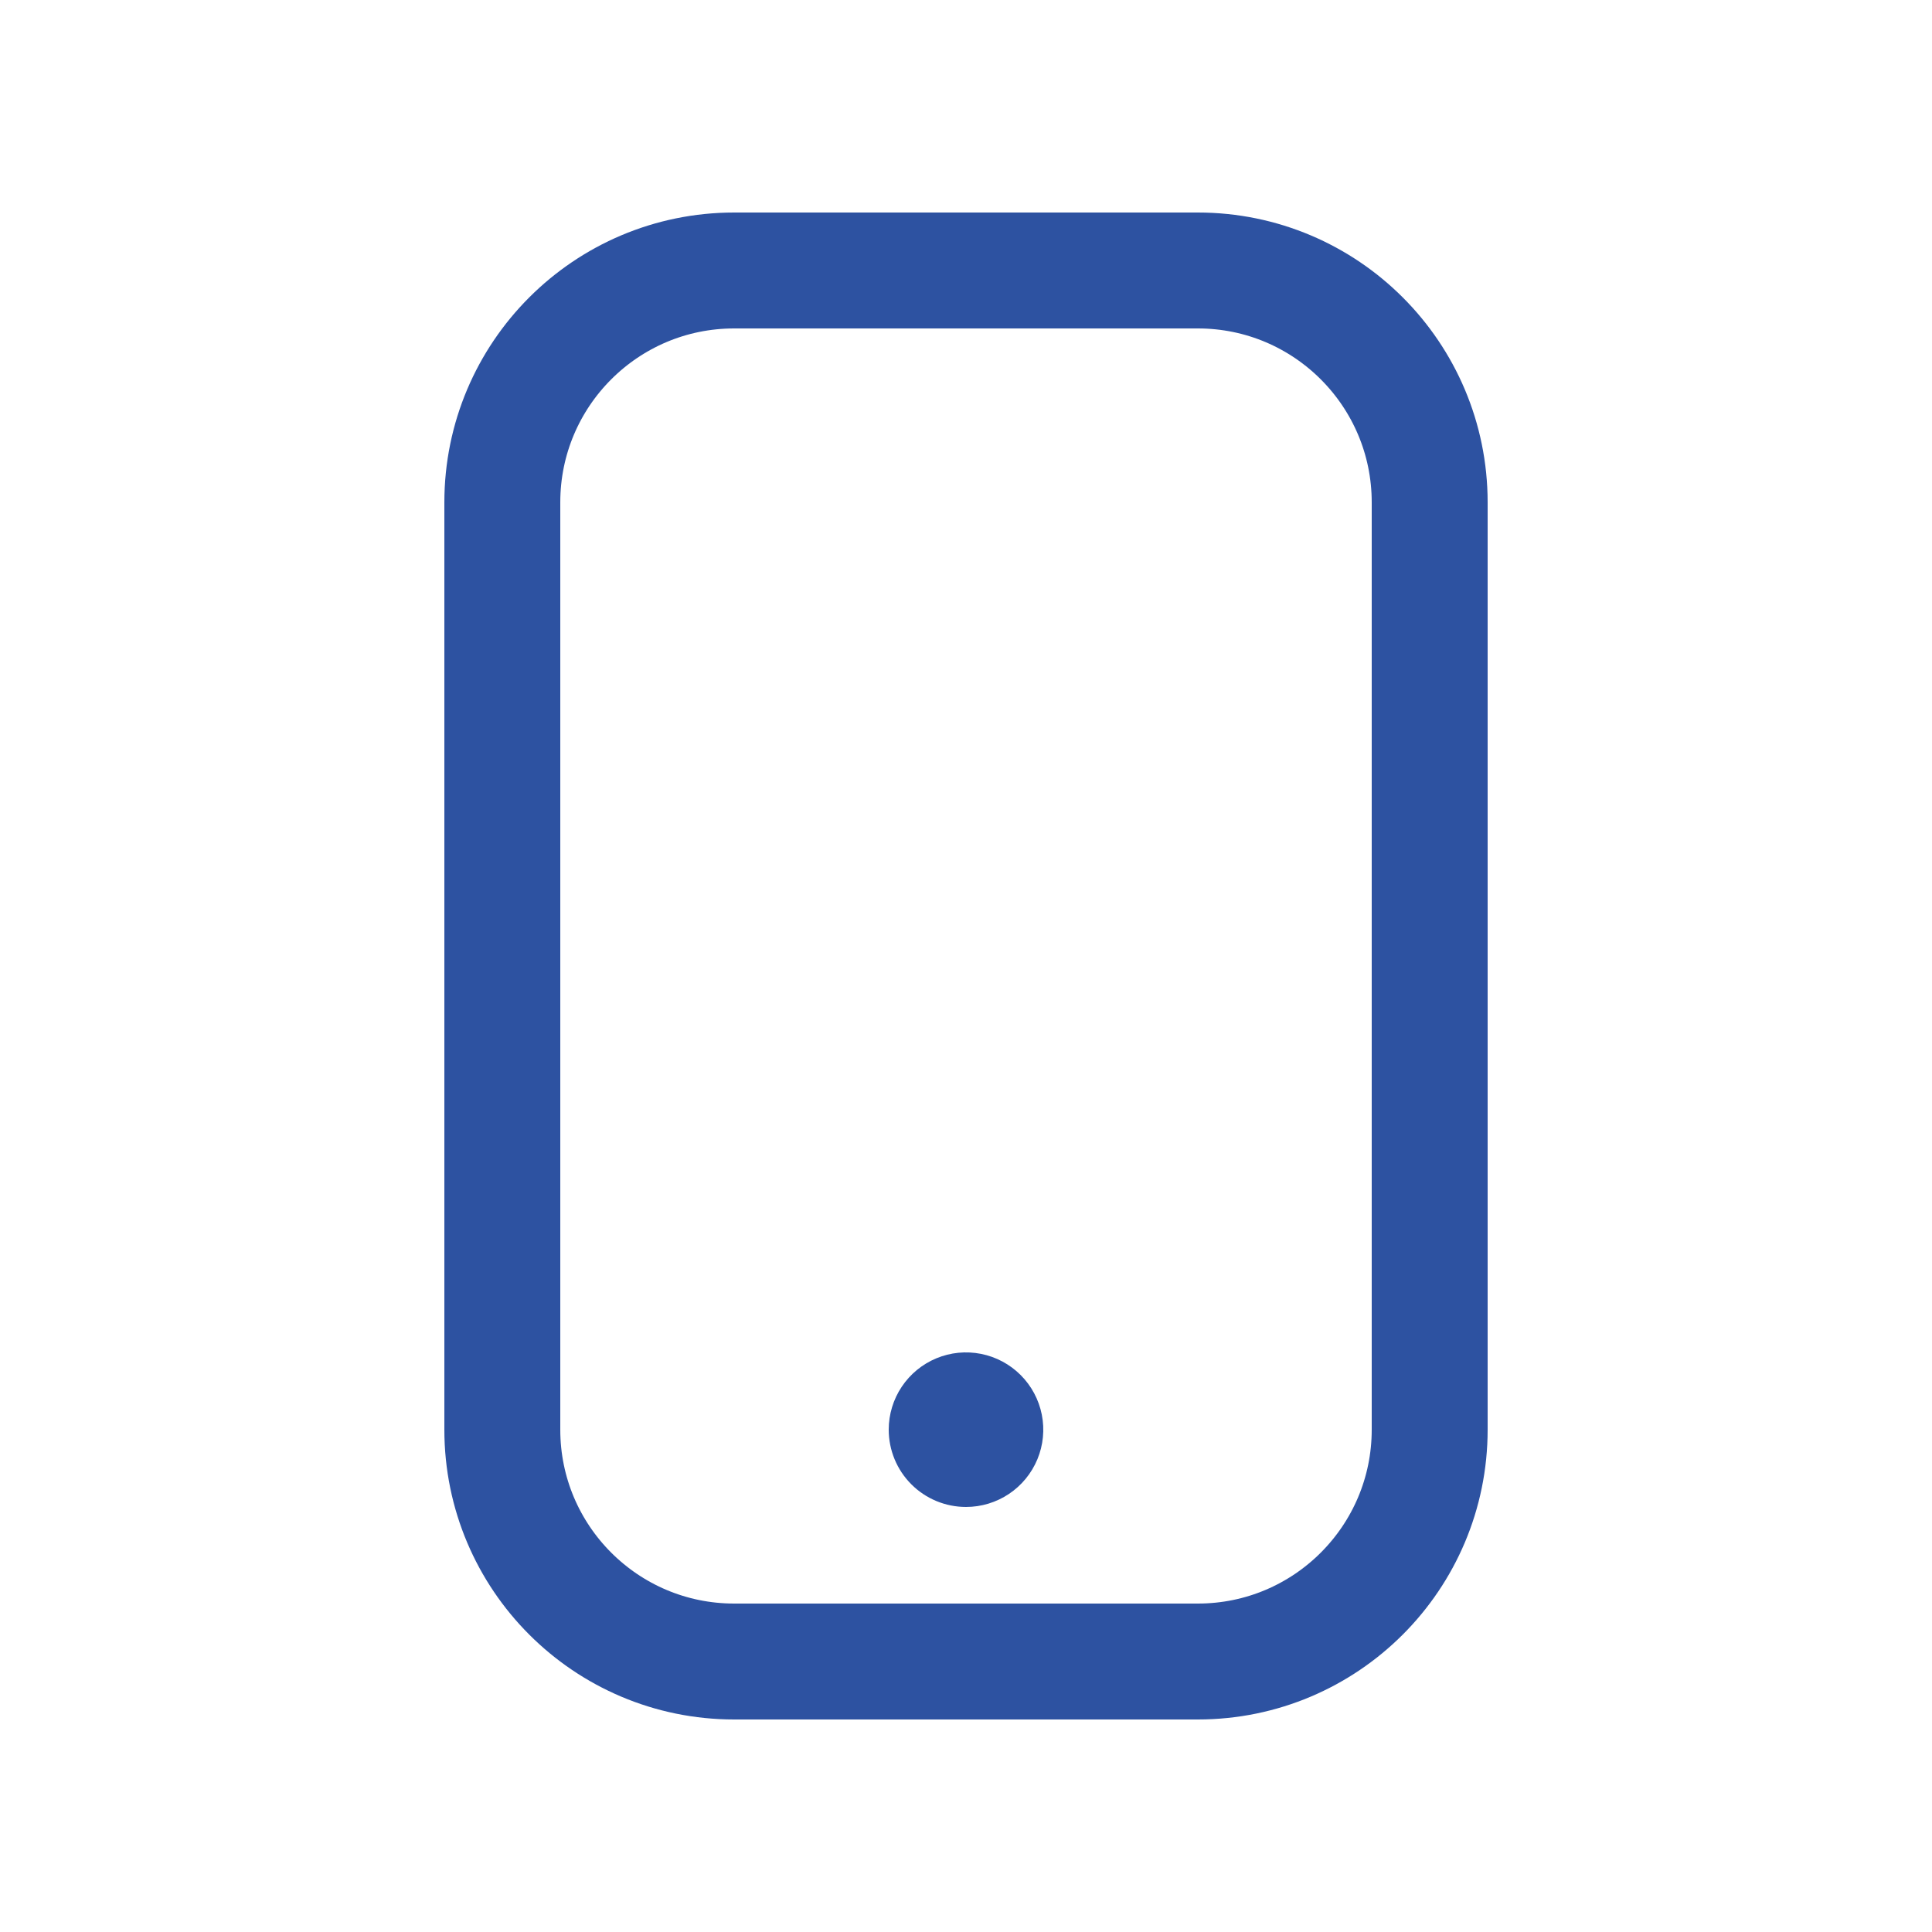 <svg width="800" height="800" viewBox="0 0 800 800" fill="none" xmlns="http://www.w3.org/2000/svg">
<path d="M496 112H304C250.981 112 208 154.981 208 208V592C208 645.019 250.981 688 304 688H496C549.019 688 592 645.019 592 592V208C592 154.981 549.019 112 496 112Z" stroke="#2D52A1" stroke-width="48" stroke-linecap="round" stroke-linejoin="round"/>
<path d="M400 608C395.728 608 391.709 606.336 388.688 603.315C385.664 600.291 384 596.275 384 592C384 588.826 384.931 585.75 386.698 583.11C388.461 580.47 390.944 578.432 393.875 577.219C395.827 576.41 397.888 576 400 576C401.046 576 402.096 576.102 403.12 576.307C406.237 576.928 409.069 578.442 411.315 580.685C413.558 582.931 415.072 585.763 415.693 588.88C416.314 591.994 415.997 595.19 414.781 598.122C413.568 601.056 411.53 603.539 408.89 605.302C406.25 607.069 403.174 608 400 608Z" fill="#2D52A1"/>
<path d="M400 624C391.514 624 383.373 620.627 377.373 614.627C371.373 608.627 368 600.486 368 592C368 585.67 369.875 579.485 373.392 574.221C376.909 568.96 381.907 564.857 387.754 562.435C393.6 560.013 400.035 559.379 406.243 560.614C412.451 561.849 418.154 564.896 422.627 569.373C427.104 573.846 430.15 579.549 431.386 585.757C432.621 591.965 431.987 598.4 429.565 604.246C427.142 610.093 423.04 615.091 417.779 618.608C412.515 622.125 406.33 624 400 624Z" fill="#2D52A1"/>
</svg>
